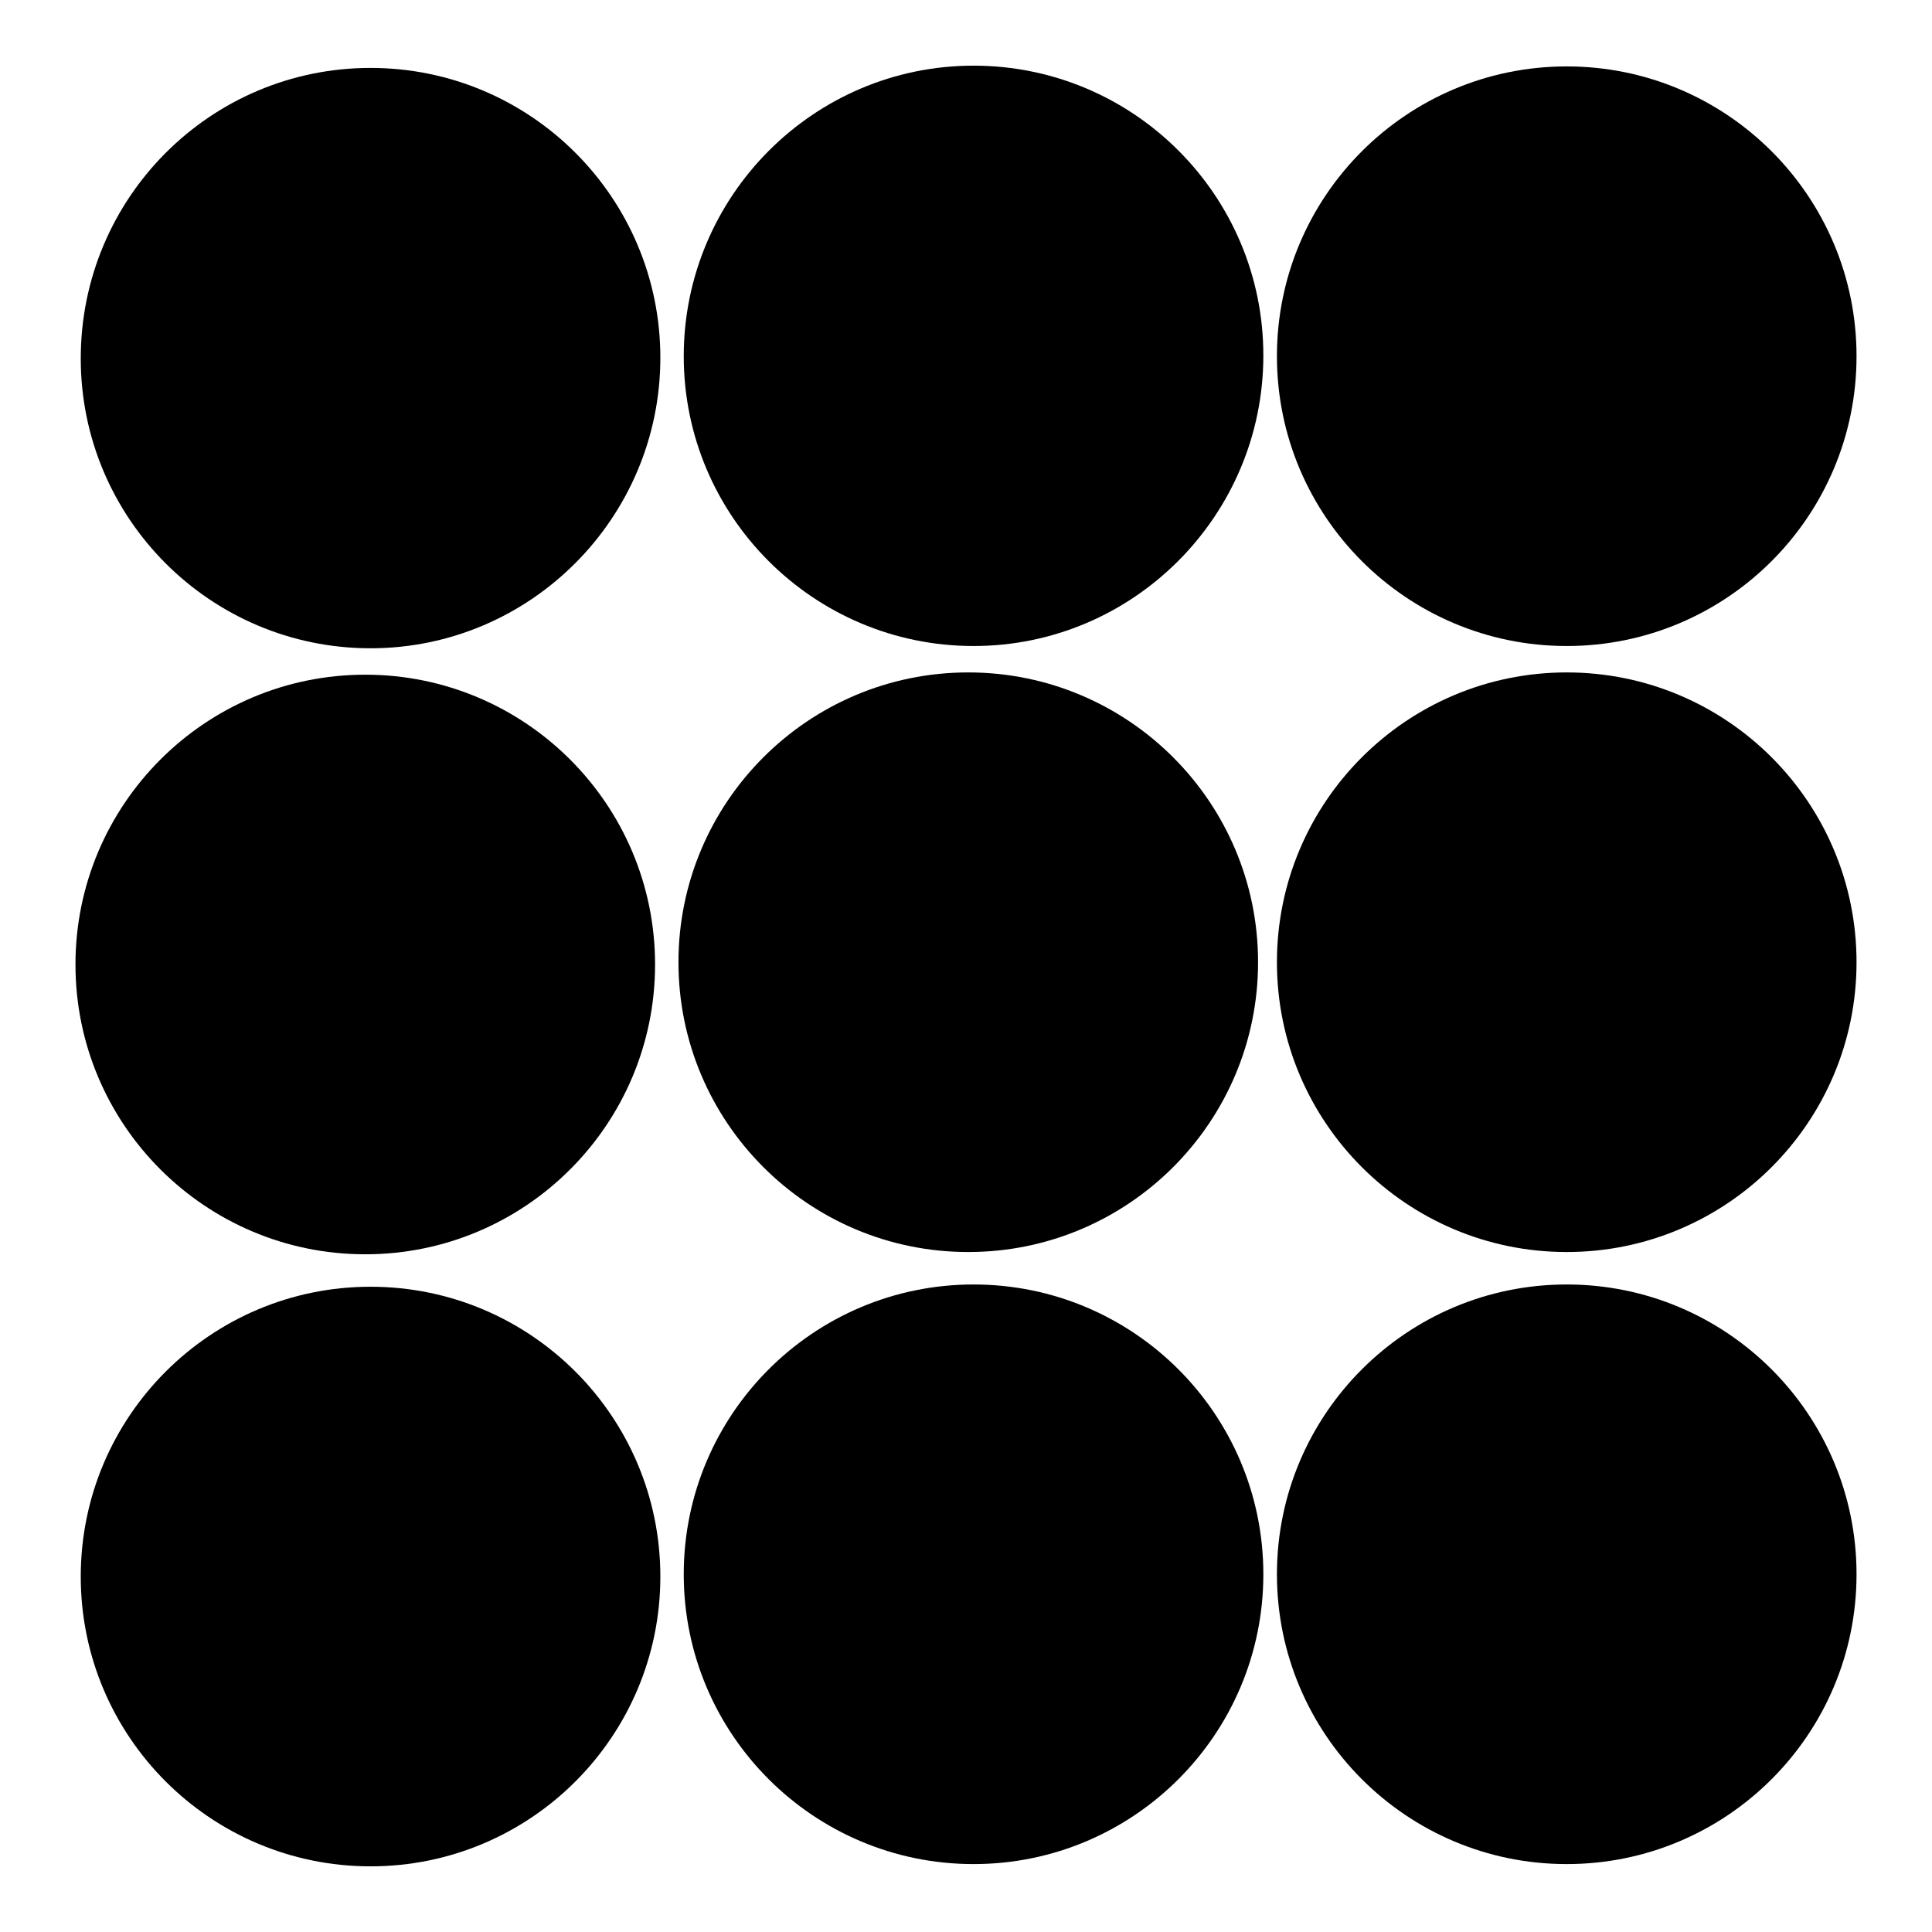 <?xml version="1.0" encoding="utf-8"?>
<!-- Svg Vector Icons : http://www.onlinewebfonts.com/icon -->
<!DOCTYPE svg PUBLIC "-//W3C//DTD SVG 1.1//EN" "http://www.w3.org/Graphics/SVG/1.1/DTD/svg11.dtd">
<svg version="1.1" xmlns="http://www.w3.org/2000/svg" xmlns:xlink="http://www.w3.org/1999/xlink" x="0px" y="0px" viewBox="0 0 256 256" enable-background="new 0 0 256 256" xml:space="preserve">
<g><g><g><g><g><path fill="#000000" d="M49.1,85.9c-21.2,0-38.4-17.2-38.4-38.4C10.7,26.2,27.9,9,49.1,9c21.2,0,38.4,17.2,38.4,38.4C87.5,68.6,70.3,85.9,49.1,85.9z"/></g><g><path fill="#000000" d="M129,85.6c-21.2,0-38.4-17.2-38.4-38.4S107.8,8.7,129,8.7c21.2,0,38.4,17.2,38.4,38.4C167.4,68.3,150.2,85.6,129,85.6z"/></g><g><path fill="#000000" d="M207.6,85.6c-21.2,0-38.4-17.2-38.4-38.4s17.2-38.4,38.4-38.4c21.2,0,38.4,17.2,38.4,38.4S228.8,85.6,207.6,85.6z"/></g><g><path fill="#000000" d="M48.4,166.2C27.2,166.2,10,149,10,127.8c0-21.2,17.2-38.4,38.4-38.4c21.2,0,38.4,17.2,38.4,38.4C86.8,149,69.6,166.2,48.4,166.2z"/></g><g><path fill="#000000" d="M128.3,165.9c-21.2,0-38.4-17.2-38.4-38.4c0-21.2,17.2-38.4,38.4-38.4c21.2,0,38.4,17.2,38.4,38.4C166.7,148.7,149.5,165.9,128.3,165.9z"/></g><g><path fill="#000000" d="M207.6,165.9c-21.2,0-38.4-17.2-38.4-38.4c0-21.2,17.2-38.4,38.4-38.4c21.2,0,38.4,17.2,38.4,38.4C246,148.7,228.8,165.9,207.6,165.9z"/></g><g><path fill="#000000" d="M49.1,247.3c-21.2,0-38.4-17.2-38.4-38.4c0-21.2,17.2-38.4,38.4-38.4c21.2,0,38.4,17.2,38.4,38.4C87.5,230.1,70.3,247.3,49.1,247.3z"/></g><g><path fill="#000000" d="M129,247c-21.2,0-38.4-17.2-38.4-38.4s17.2-38.4,38.4-38.4c21.2,0,38.4,17.2,38.4,38.4C167.4,229.8,150.2,247,129,247z"/></g><g><path fill="#000000" d="M207.6,247c-21.2,0-38.4-17.2-38.4-38.4s17.2-38.4,38.4-38.4c21.2,0,38.4,17.2,38.4,38.4C246,229.8,228.8,247,207.6,247z"/></g></g></g><g></g><g></g><g></g><g></g><g></g><g></g><g></g><g></g><g></g><g></g><g></g><g></g><g></g><g></g><g></g></g></g>
</svg>